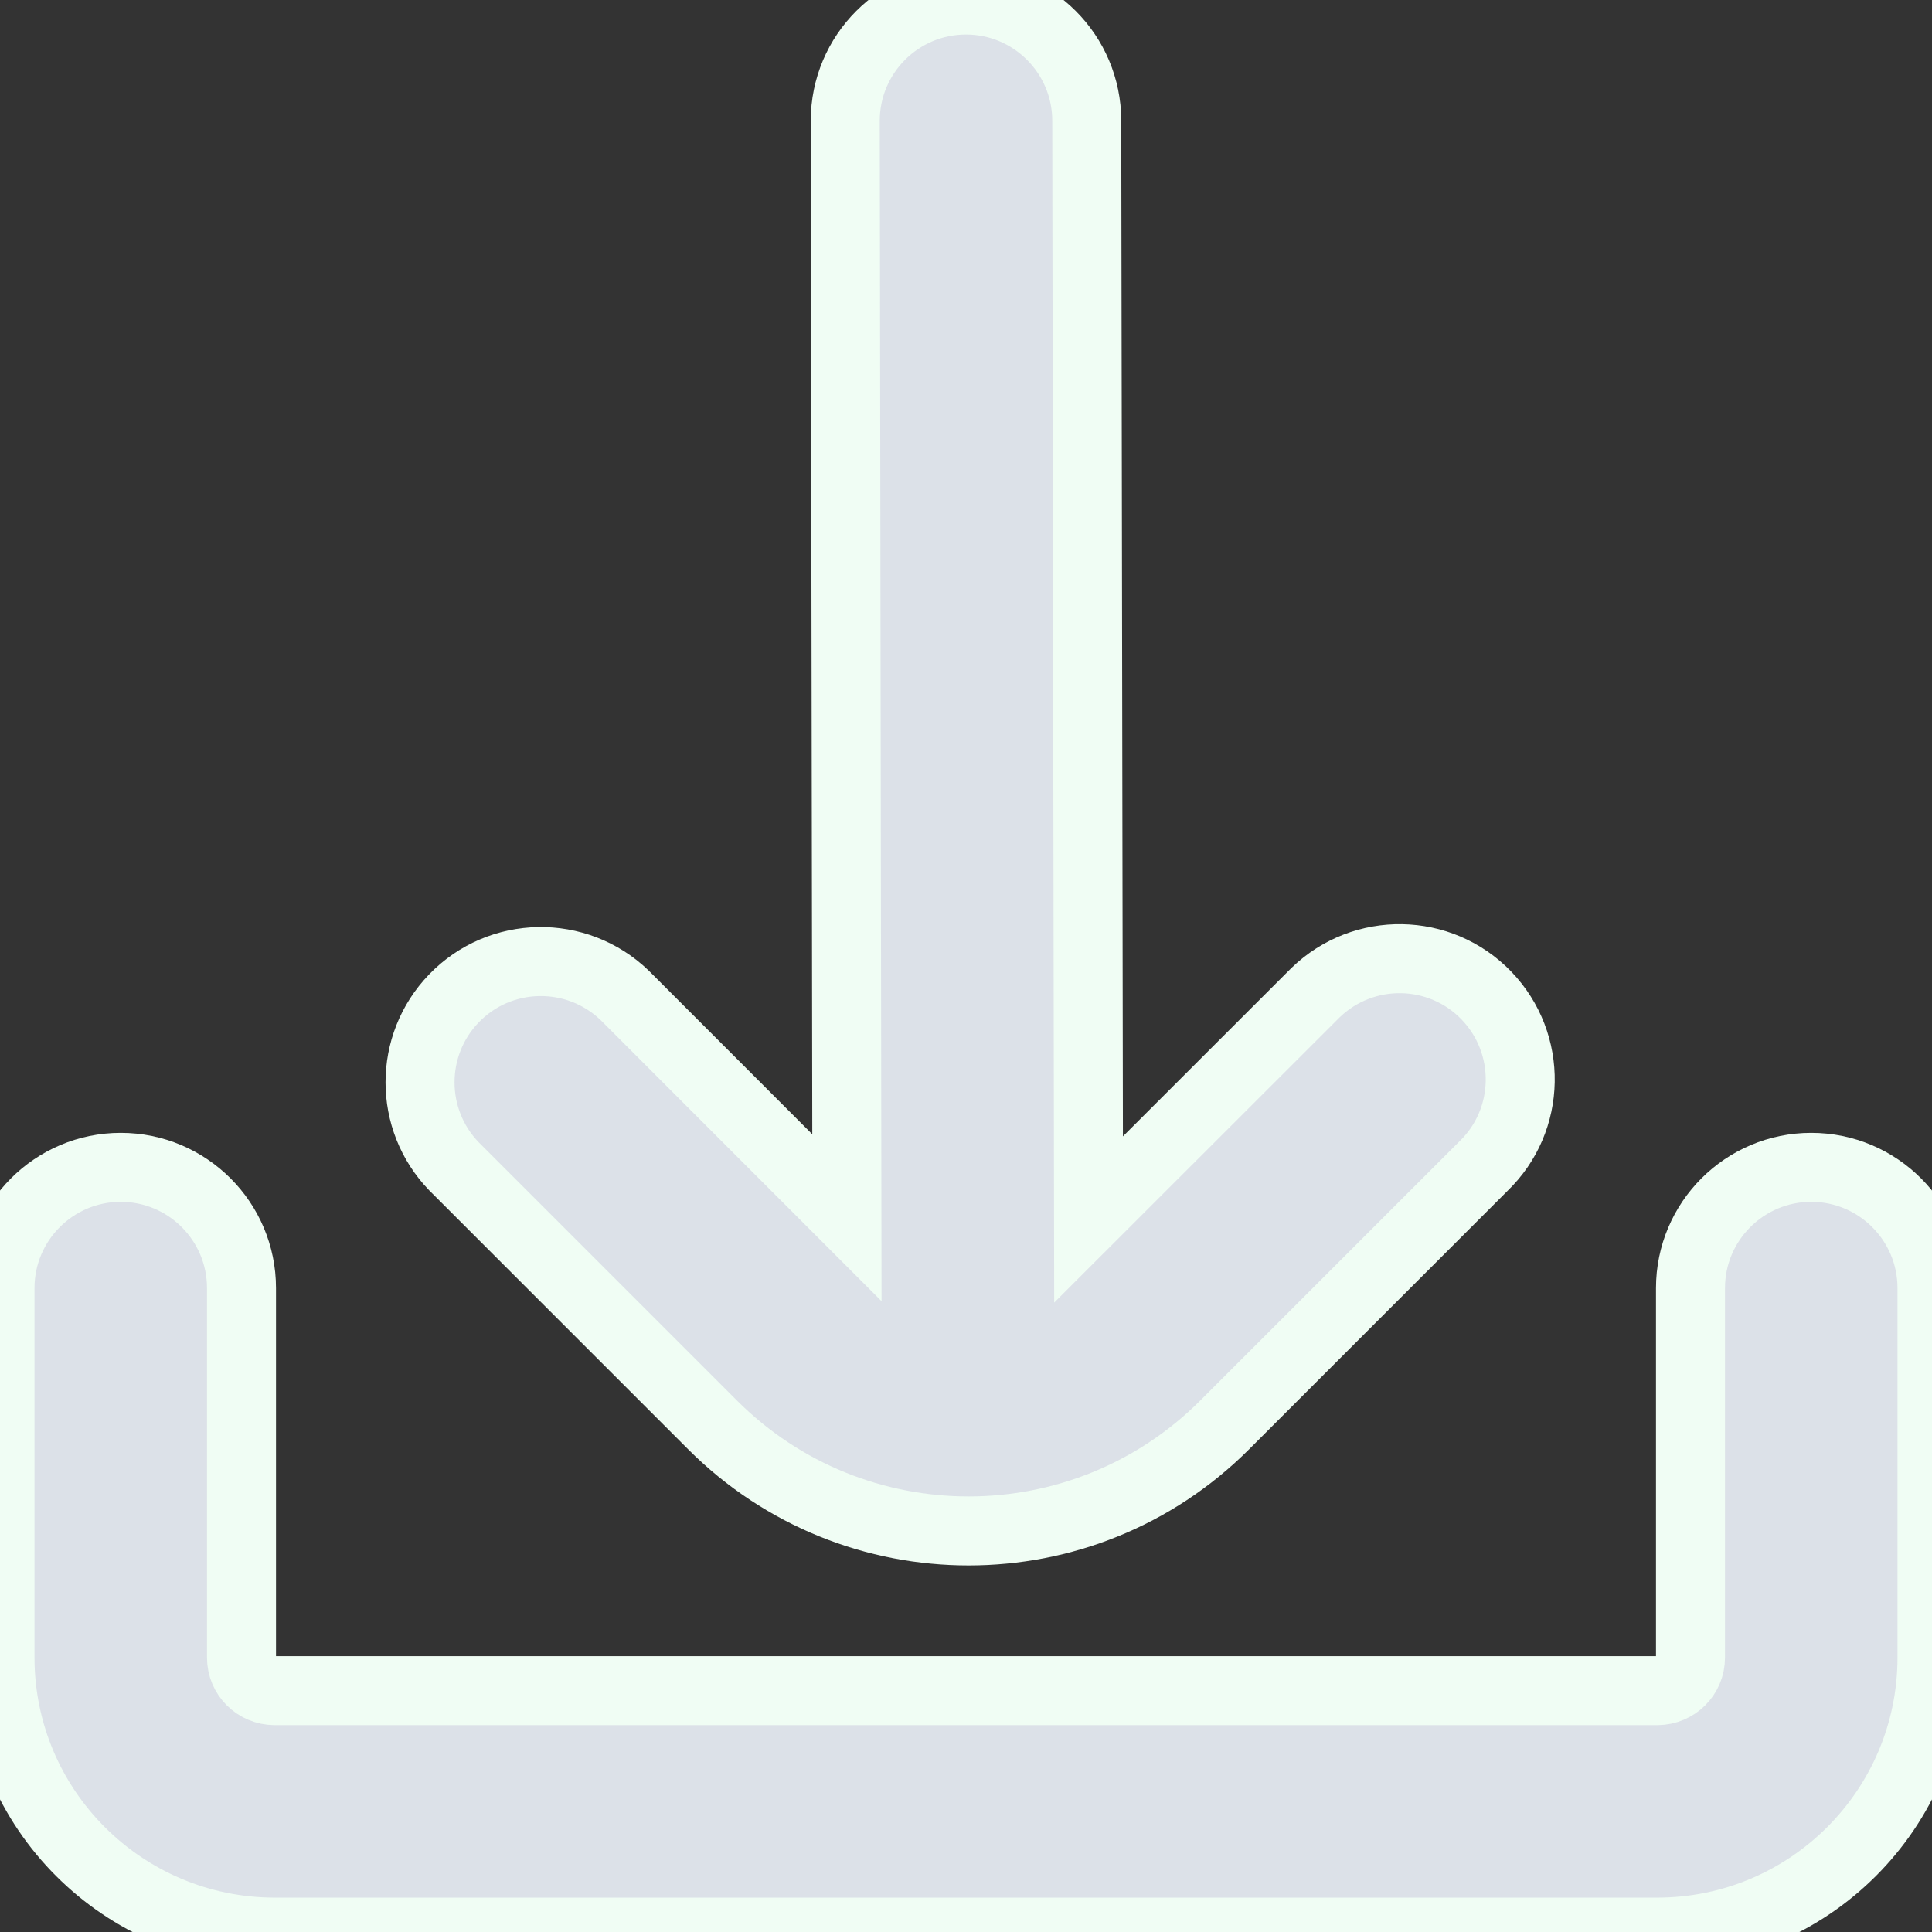 <svg width="14" height="14" viewBox="0 0 14 14" fill="none"
                                        xmlns="http://www.w3.org/2000/svg">
                                        <rect x="0" y="0" width="14" height="14" fill="#333333" stroke="none"/>
                                        <g clip-path="url(#clip0_1935_2505)">
                                            <g clip-path="url(#clip1_1935_2505)">
                                                <path
                                                    d="M5.163 10.325C6.188 11.35 7.85 11.35 8.875 10.325L8.875 10.325L10.749 8.451C11.097 8.116 11.106 7.562 10.771 7.214C10.435 6.866 9.881 6.857 9.533 7.193C9.526 7.2 9.519 7.207 9.512 7.214L7.888 8.837L7.875 0.875C7.875 0.392 7.483 0 7 0C6.517 0 6.125 0.392 6.125 0.875L6.137 8.824L4.527 7.213C4.179 6.878 3.625 6.887 3.289 7.235C2.962 7.574 2.962 8.112 3.289 8.451L5.163 10.325Z"
                                                    fill="#DCE1E8" stroke="#F0FDF4" stroke-width="0.5" />
                                                <path
                                                    d="M13.125 8.459C12.642 8.459 12.25 8.851 12.25 9.334V12.012C12.25 12.144 12.143 12.25 12.011 12.251H1.989C1.857 12.25 1.75 12.144 1.75 12.012V9.334C1.75 8.851 1.358 8.459 0.875 8.459C0.392 8.459 0 8.851 0 9.334V12.012C0.001 13.11 0.891 13.999 1.989 14.001H12.011C13.109 13.999 13.999 13.11 14 12.012V9.334C14 8.851 13.608 8.459 13.125 8.459Z"
                                                    fill="#DCE1E8" stroke="#F0FDF4" stroke-width="0.5" />
                                            </g>
                                        </g>
                                        <defs>
                                            <clipPath id="clip0_1935_2505">
                                                <rect width="14" height="14" fill="white" />
                                            </clipPath>
                                            <clipPath id="clip1_1935_2505">
                                                <rect width="14" height="14" fill="white" />
                                            </clipPath>
                                        </defs>
                                    </svg>